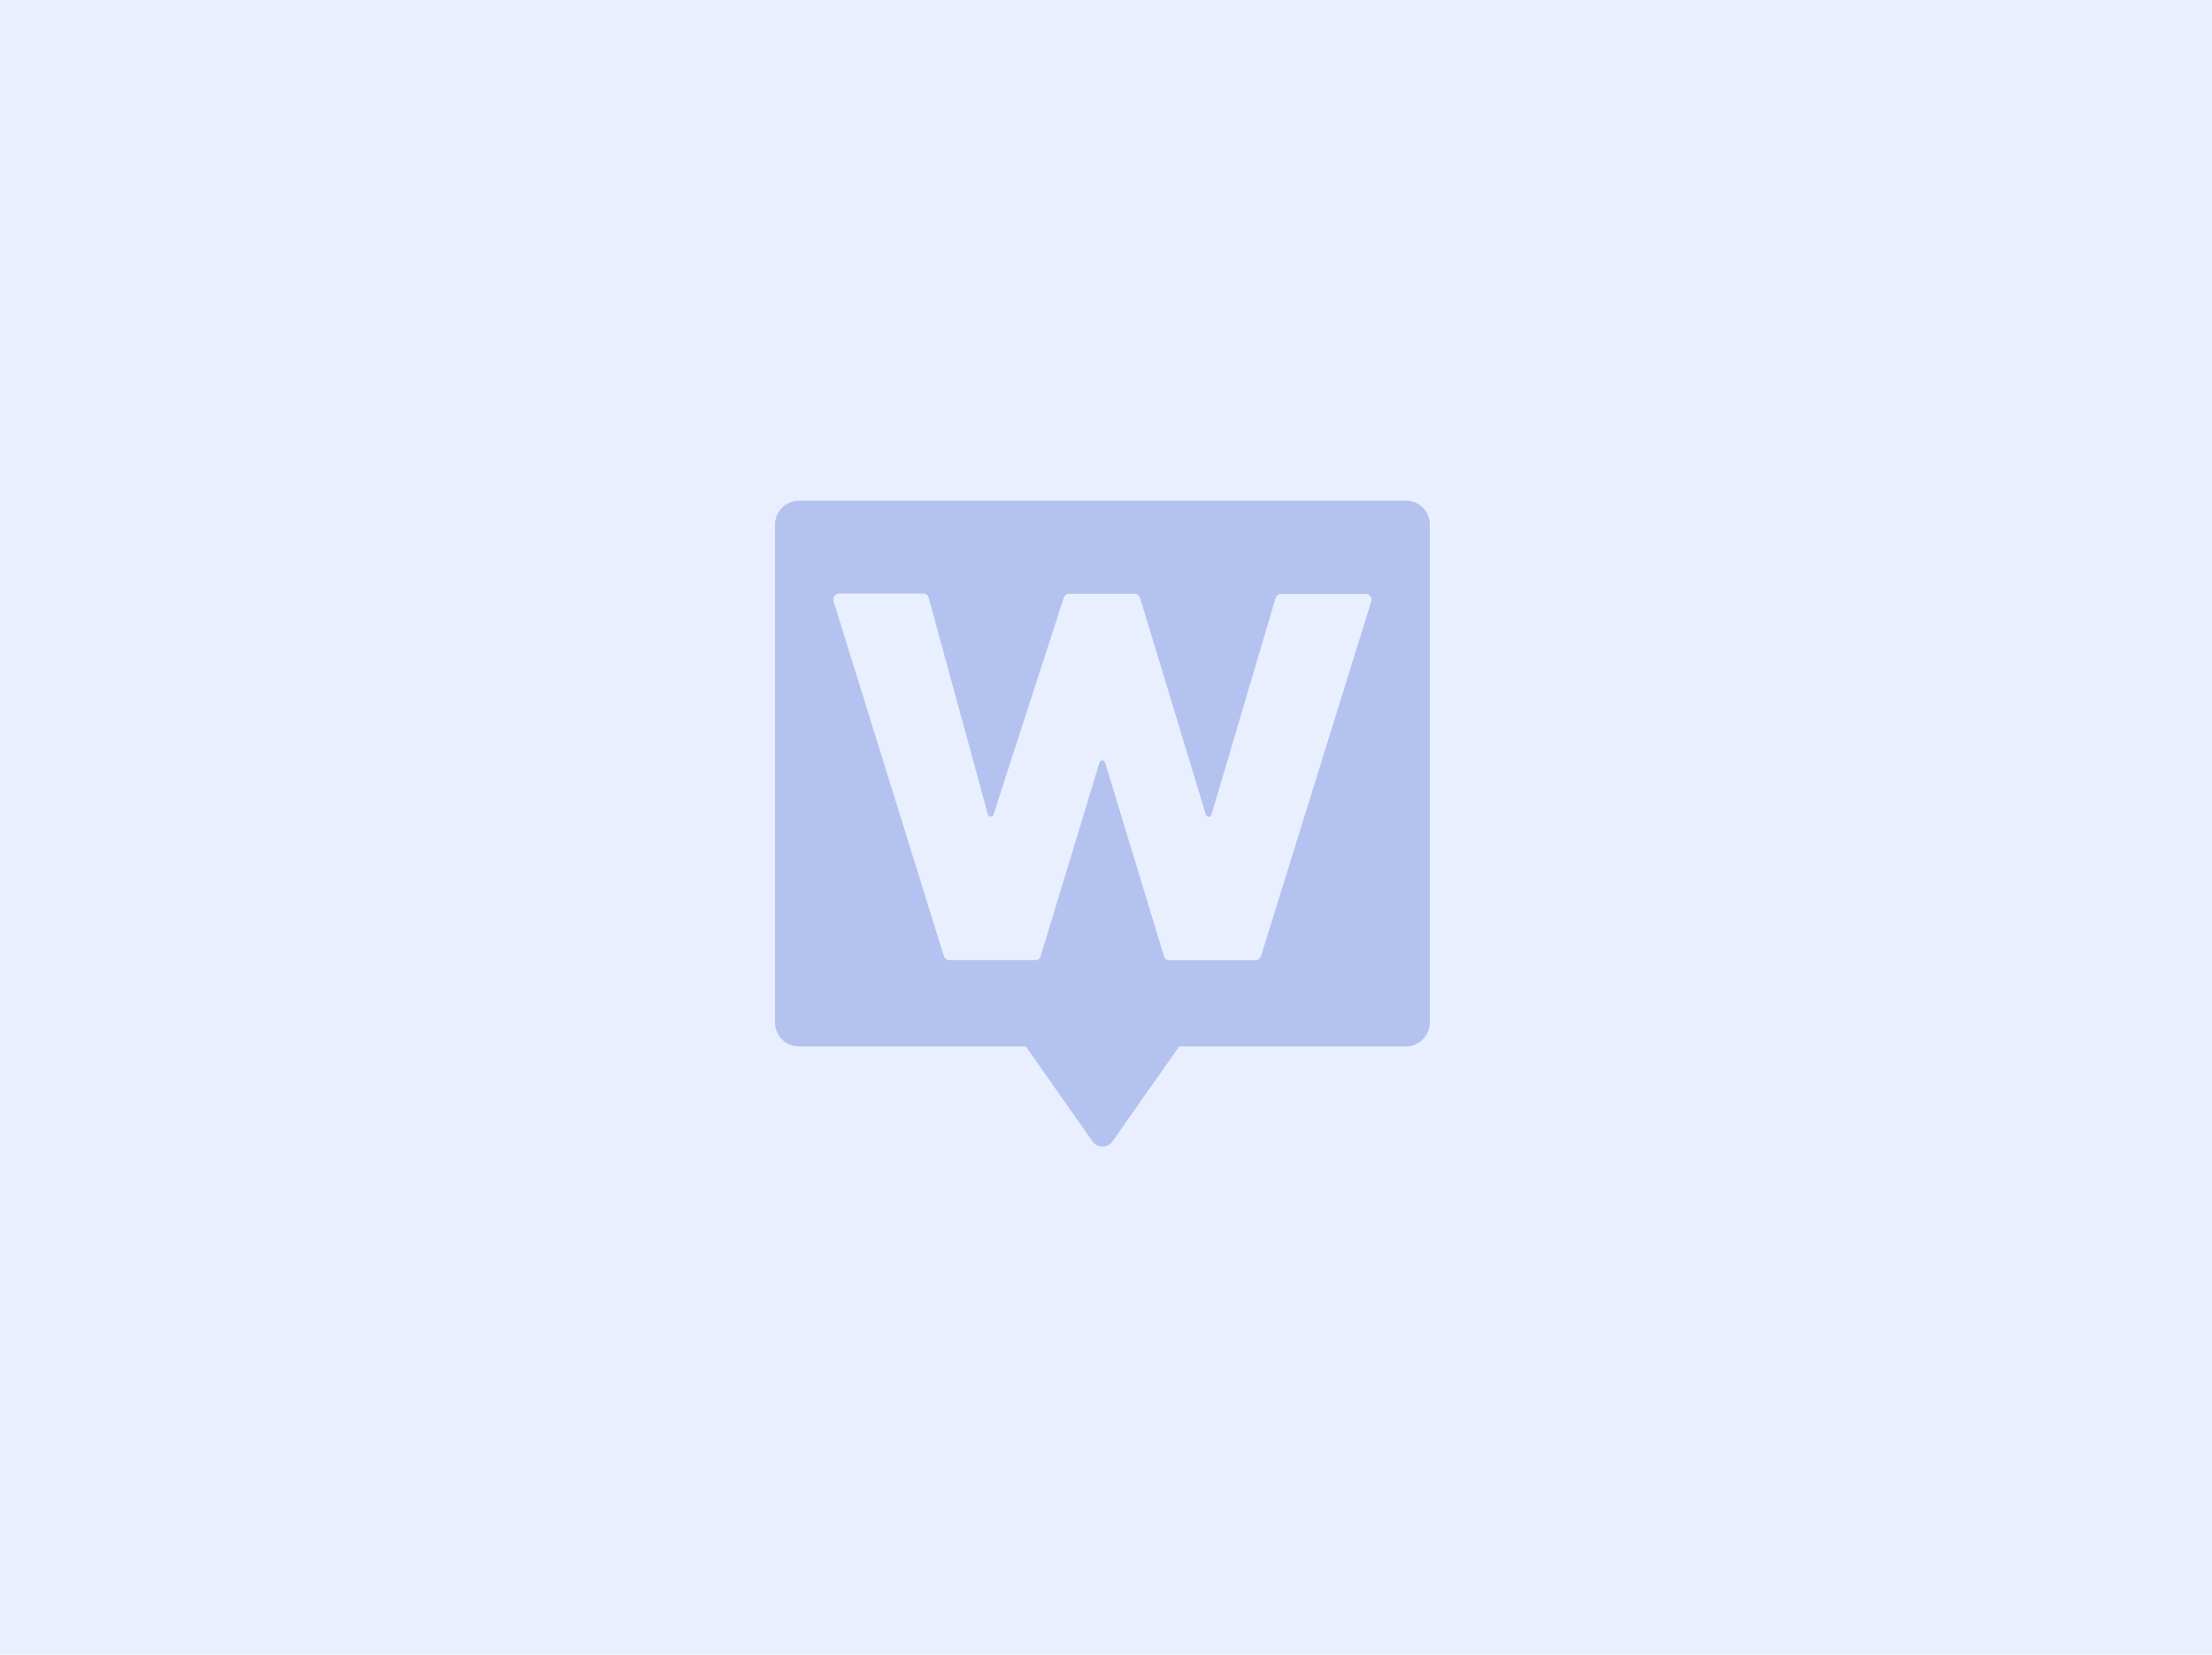 <svg id="box_-_shadow" data-name="box - shadow" xmlns="http://www.w3.org/2000/svg" width="274" height="204.905" viewBox="0 0 274 204.905">
  <rect id="AdobeStock_132132073" width="274" height="204.905" fill="#e9effe"/>
  <path id="Tracciato_25320" data-name="Tracciato 25320" d="M82.667,4.5H7.467A2.986,2.986,0,0,0,4.5,7.467V69.121a2.968,2.968,0,0,0,2.967,2.967h28.1L43.849,83.87a1.492,1.492,0,0,0,2.435,0l8.284-11.782H82.639a2.968,2.968,0,0,0,2.967-2.967V7.467A2.927,2.927,0,0,0,82.667,4.5Zm-4.31,12.482L64.7,60.893a.748.748,0,0,1-.7.532H53.337a.663.663,0,0,1-.644-.476l-7.3-24.013a.364.364,0,0,0-.7,0l-7.3,24.013a.664.664,0,0,1-.644.448H26.106a.722.722,0,0,1-.7-.532L11.749,16.954a.744.744,0,0,1,.7-.952H22.887a.635.635,0,0,1,.644.5l7.333,26.839a.365.365,0,0,0,.7.028l8.7-26.839a.748.748,0,0,1,.7-.5h8.06a.722.722,0,0,1,.7.532l8.144,26.811a.364.364,0,0,0,.7,0l7.948-26.839a.689.689,0,0,1,.644-.476H77.6a.705.705,0,0,1,.756.924Z" transform="translate(91.5 57.501)" fill="#b4c2f0"/>
</svg>
